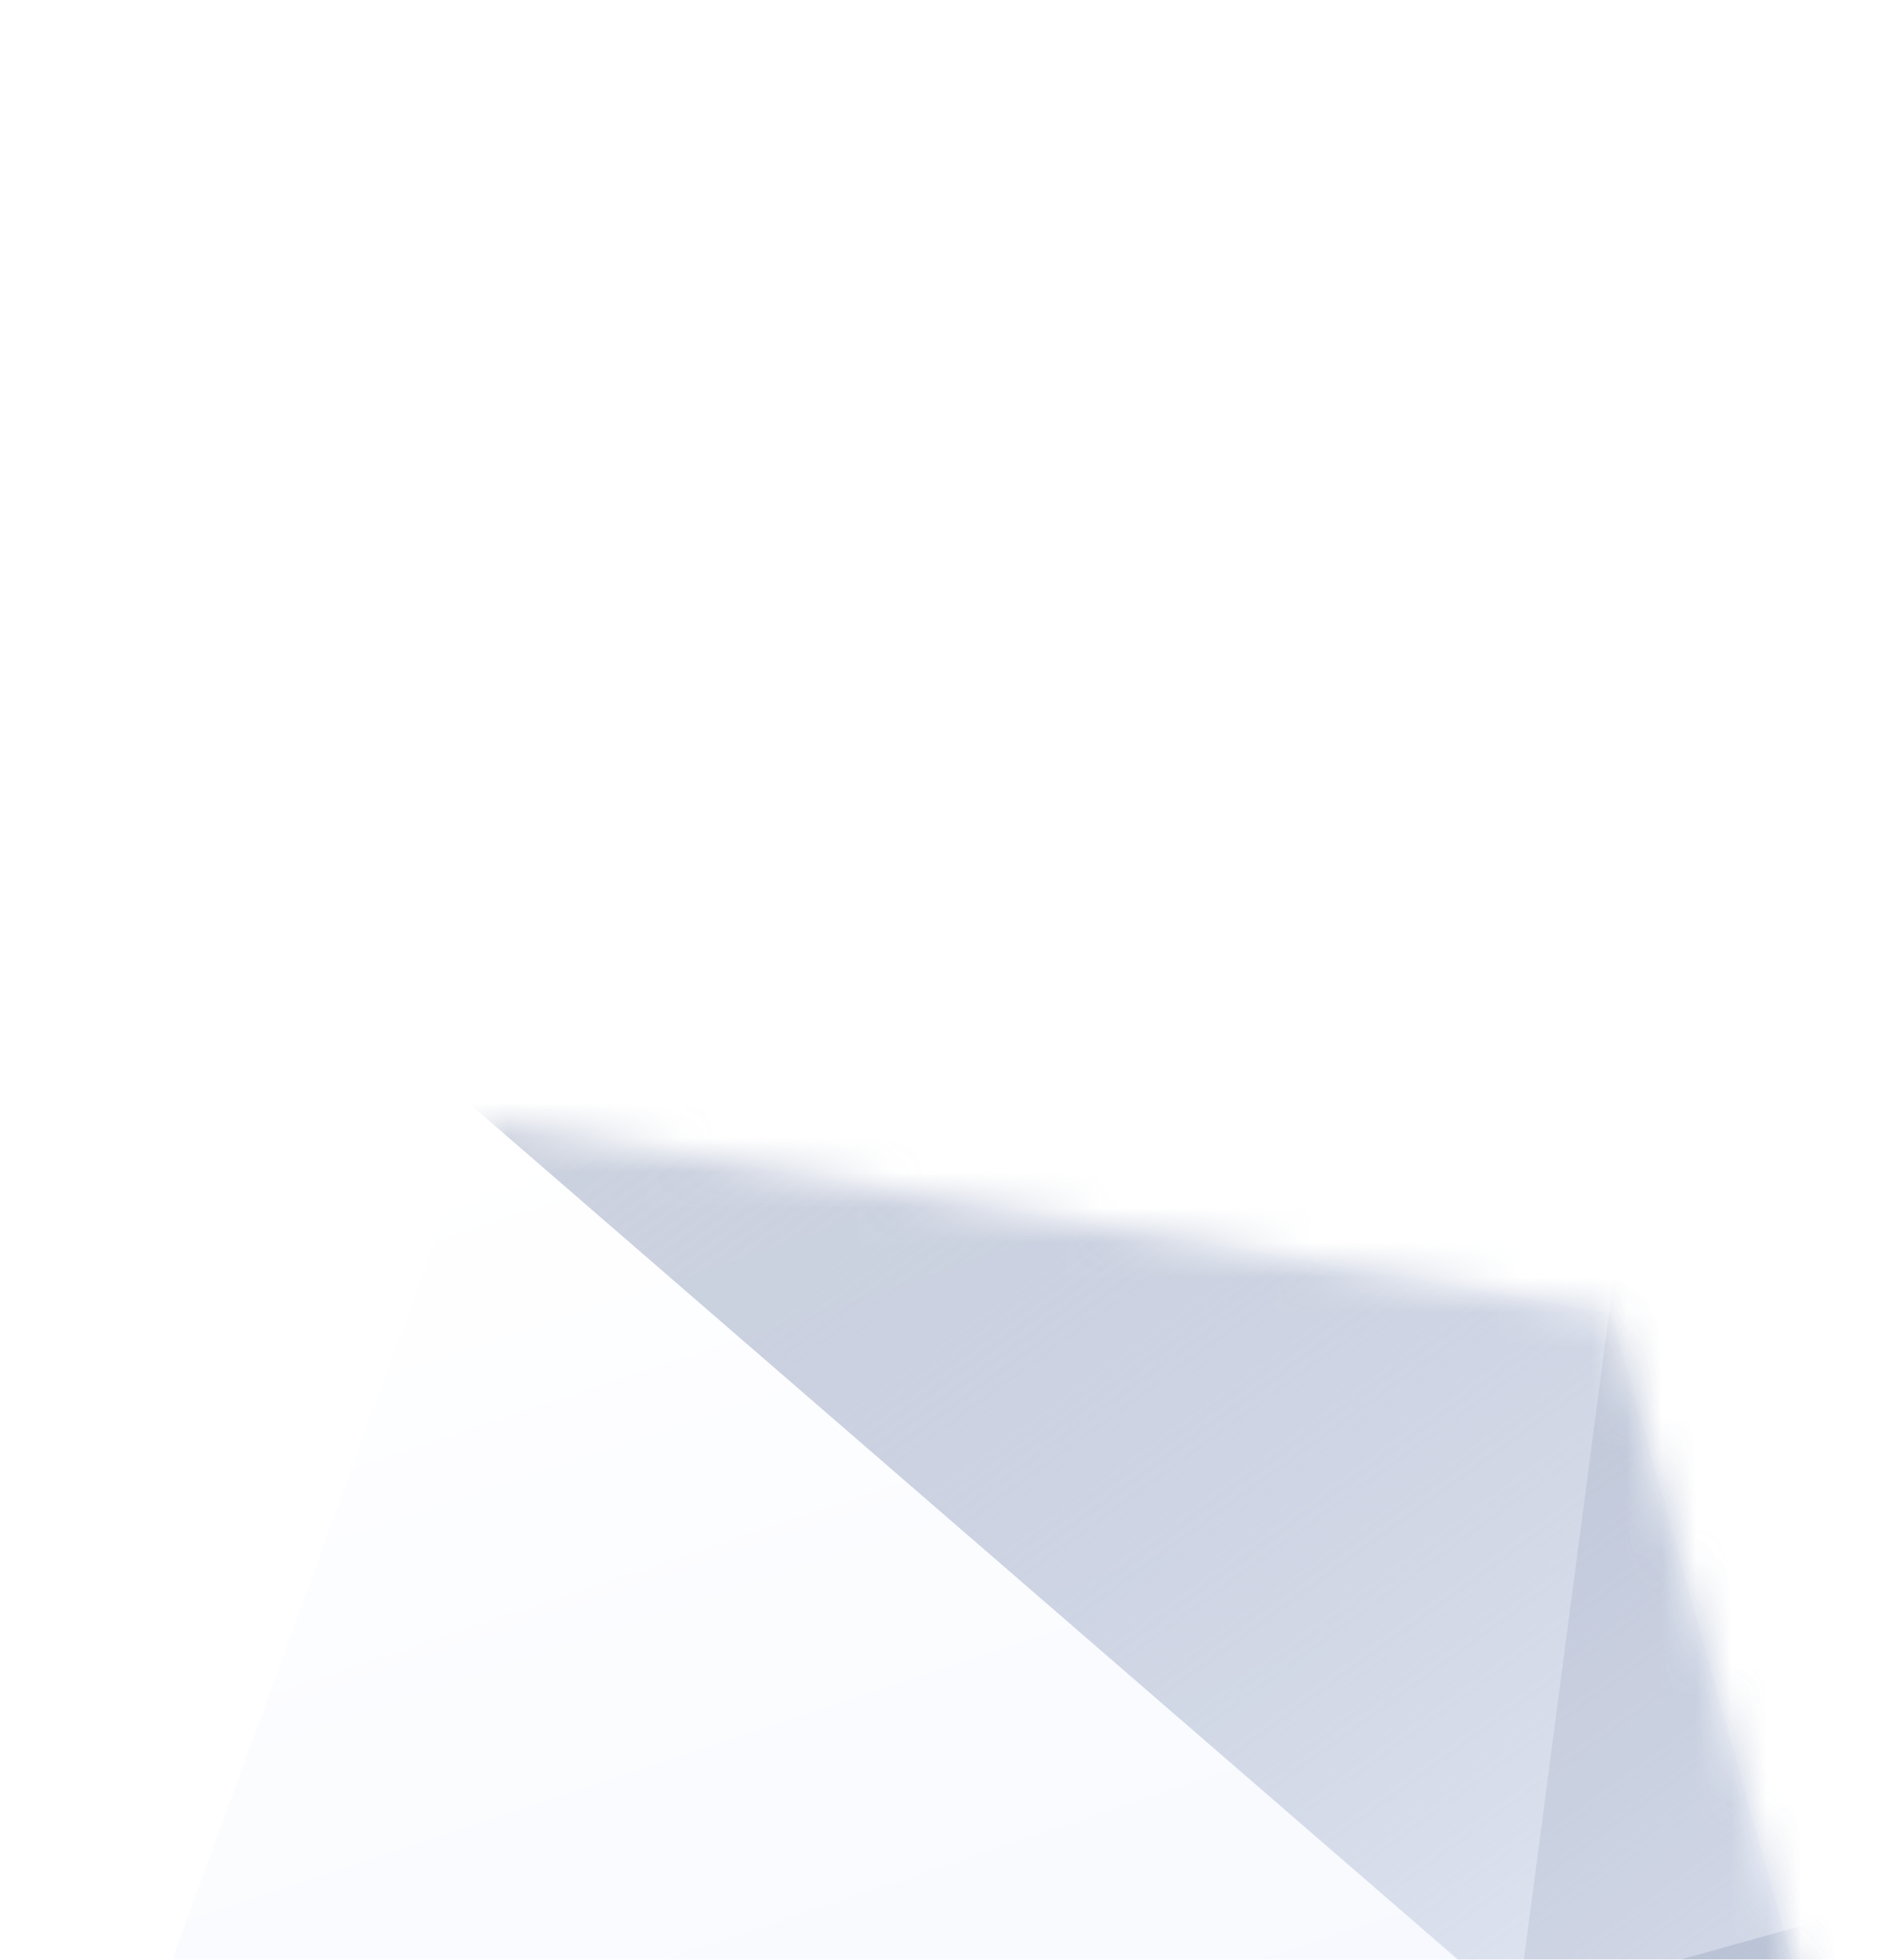 <svg width="54" height="56" xmlns="http://www.w3.org/2000/svg" xmlns:xlink="http://www.w3.org/1999/xlink"><defs><filter x="-425.9%" y="-410.7%" width="951.9%" height="921.4%" filterUnits="objectBoundingBox" id="a"><feOffset dy="32" in="SourceAlpha" result="shadowOffsetOuter1"/><feGaussianBlur stdDeviation="44" in="shadowOffsetOuter1" result="shadowBlurOuter1"/><feColorMatrix values="0 0 0 0 0.169 0 0 0 0 0.169 0 0 0 0 0.322 0 0 0 0.24 0" in="shadowBlurOuter1" result="shadowMatrixOuter1"/><feMerge><feMergeNode in="shadowMatrixOuter1"/><feMergeNode in="SourceGraphic"/></feMerge></filter><linearGradient x1="27.515%" y1="0%" x2="59.658%" y2="100%" id="c"><stop stop-color="#FFF" offset="0%"/><stop stop-color="#F0F4FD" offset="100%"/></linearGradient><path id="b" d="M32.162 56L0 37.465 13.699 0l32.36 5.521L54 33.915z"/><linearGradient x1="68.479%" y1="83.682%" x2="3.177%" y2="14.149%" id="d"><stop stop-color="#F0F4FD" offset="0%"/><stop stop-color="#95A1BC" stop-opacity=".48" offset="100%"/></linearGradient><linearGradient x1="47.38%" y1="24.752%" x2="58.769%" y2="81.336%" id="f"><stop stop-color="#95A1BC" stop-opacity=".32" offset="0%"/><stop stop-color="#D9E0F0" stop-opacity=".24" offset="100%"/></linearGradient></defs><g filter="url(#a)" fill="none" fill-rule="evenodd"><mask id="e" fill="#fff"><use xlink:href="#b"/></mask><use fill="url(#c)" xlink:href="#b"/><path d="M13-.823l30.6 26.485L62.8 40 73 21.082 71.8 8.537 57-.823 45.6-5.004 25.6-6 13-.823z" fill="url(#d)" mask="url(#e)"/><path d="M55.2 22L-3 38.226l8.6 14.661c8 4.822 12.267 7.429 12.8 7.82.533.39 10 .39 28.4 0L57 48.195 55.2 22z" fill="url(#f)" mask="url(#e)"/><path fill-opacity=".12" fill="#58678C" mask="url(#e)" d="M46.2 4l-2.8 21.228L30 61l26-6.486 7.6-14.348 1.4-23.98z"/></g></svg>